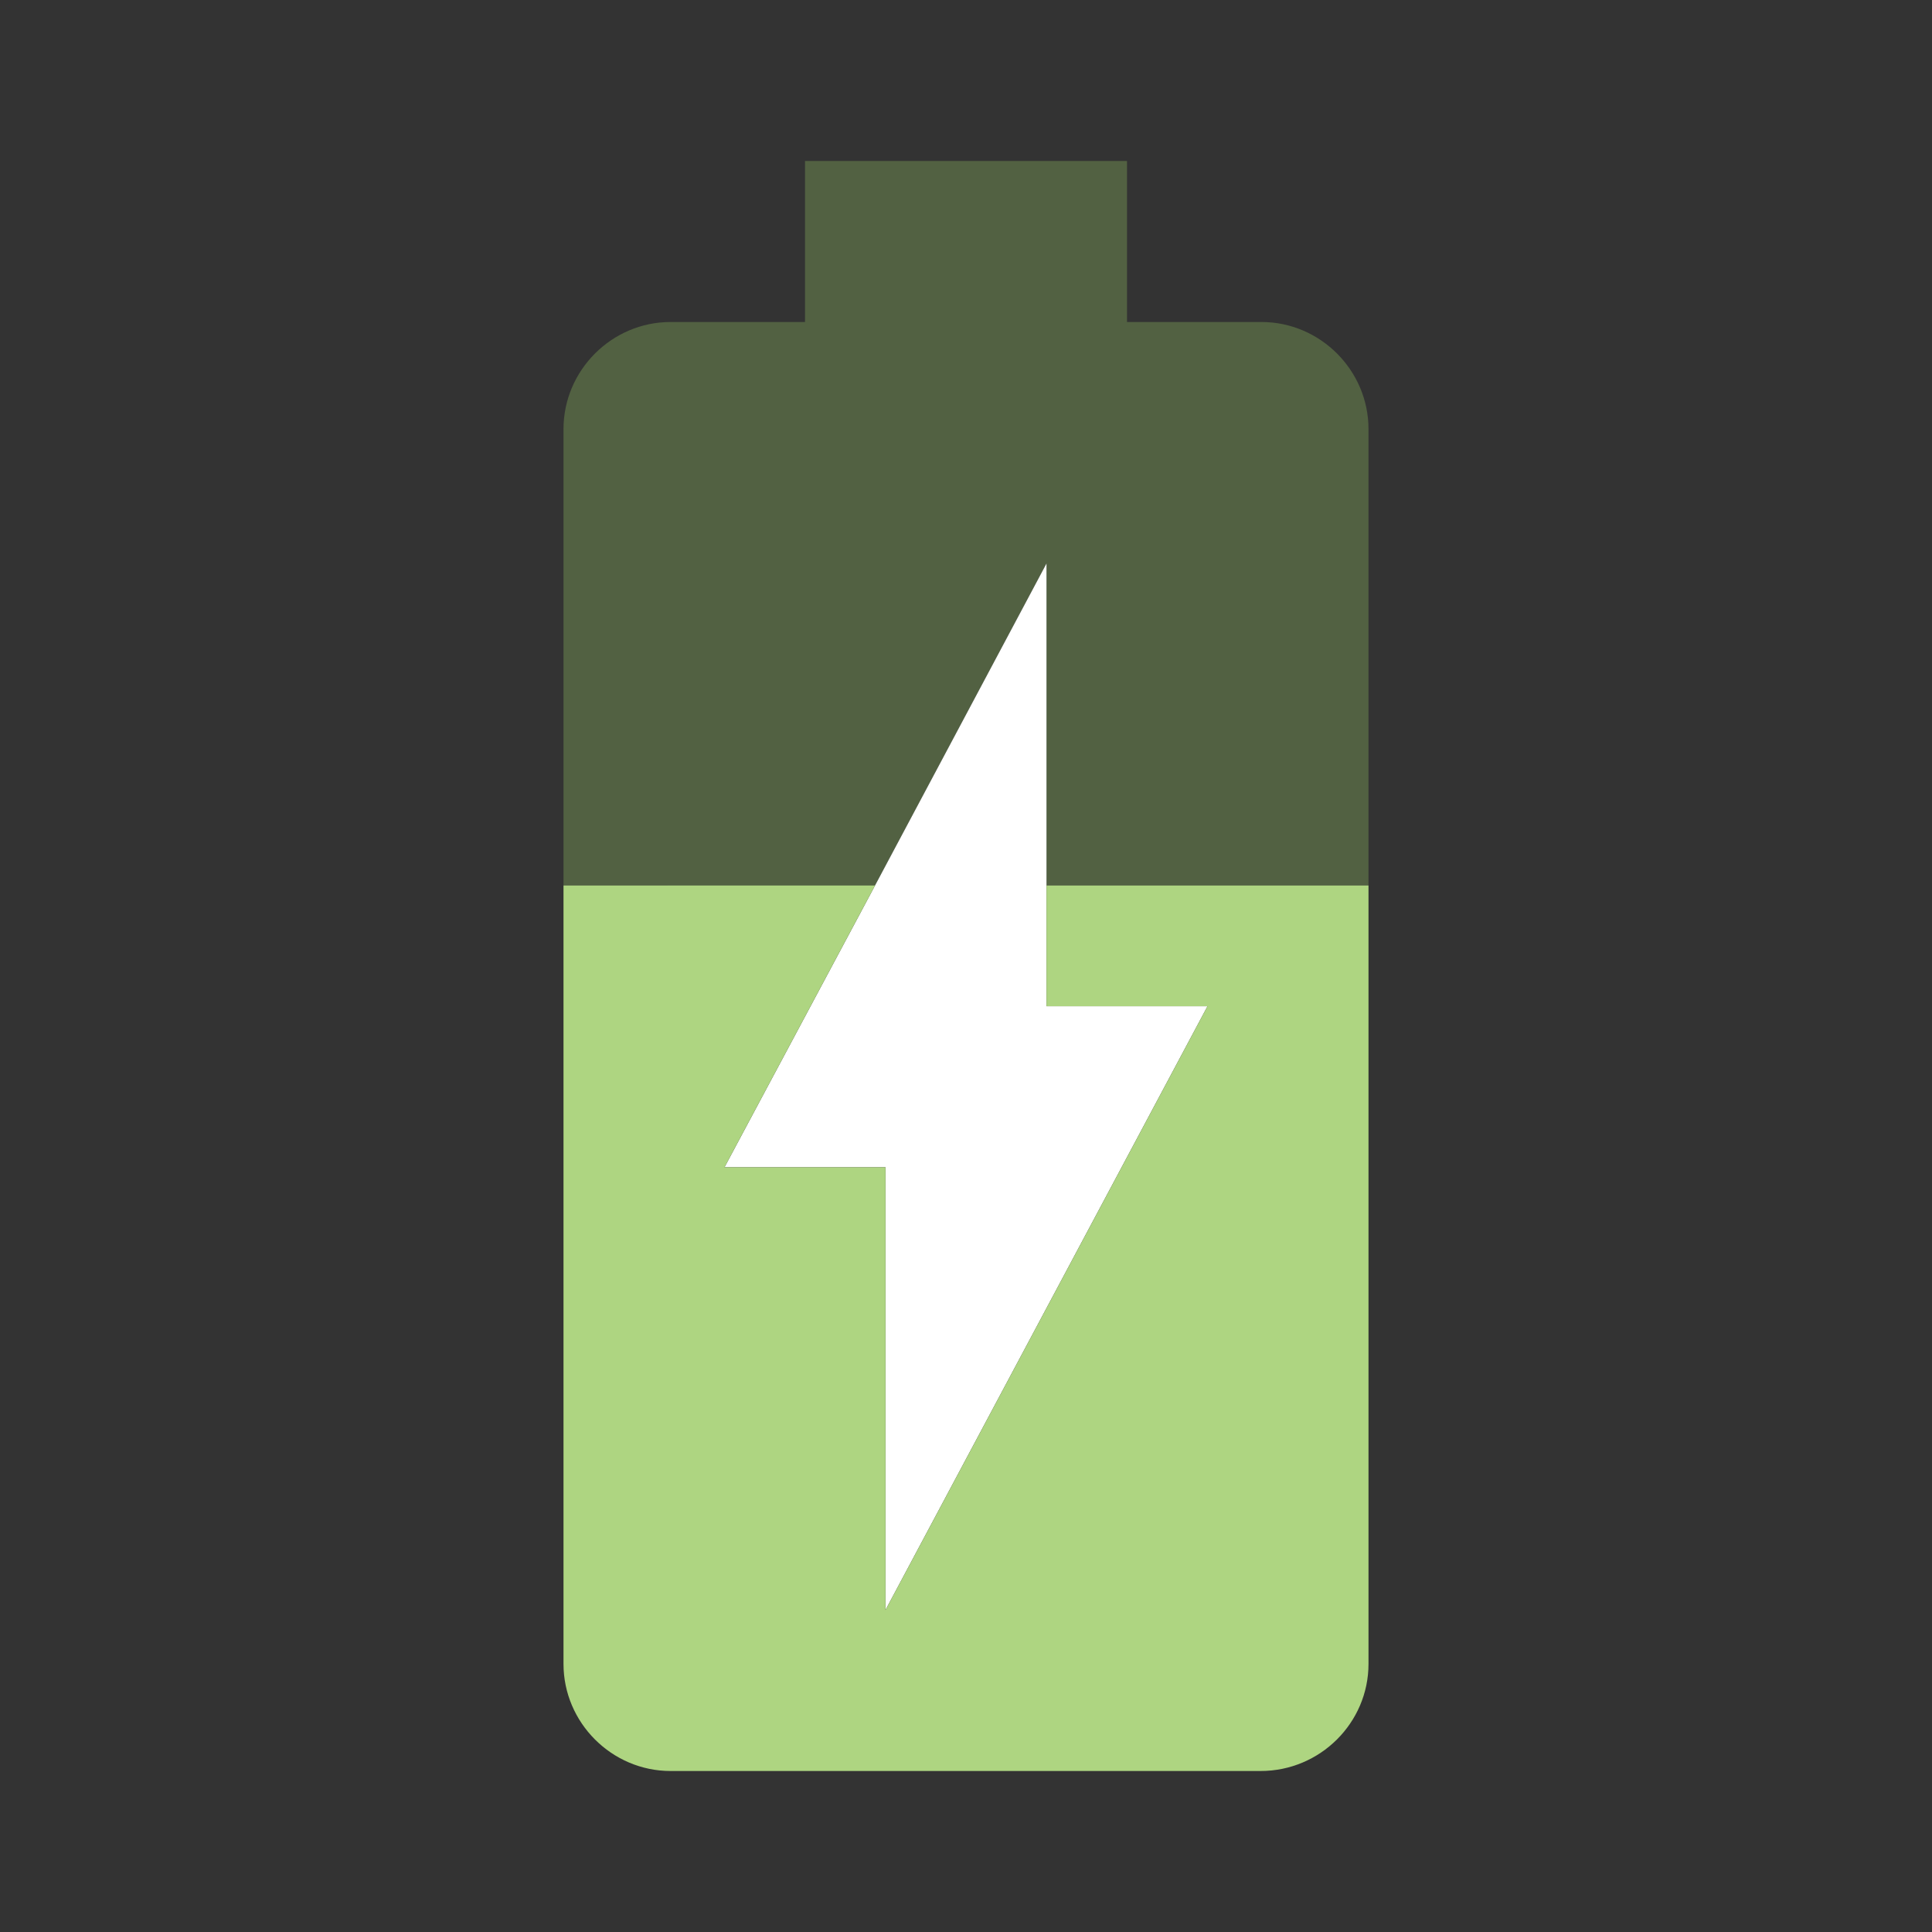 <?xml version="1.0" encoding="utf-8"?>
<!-- Generator: Adobe Illustrator 16.0.0, SVG Export Plug-In . SVG Version: 6.00 Build 0)  -->
<!DOCTYPE svg PUBLIC "-//W3C//DTD SVG 1.1//EN" "http://www.w3.org/Graphics/SVG/1.1/DTD/svg11.dtd">
<svg version="1.1" id="Capa_1" xmlns="http://www.w3.org/2000/svg" xmlns:xlink="http://www.w3.org/1999/xlink" x="0px" y="0px"
	 width="24px" height="24px" viewBox="0 0 24 24" enable-background="new 0 0 24 24" xml:space="preserve">
<rect x="0" y="0" width="24" height="24" fill="#333333" stroke="none"/>
<path fill="#9CCC65" fill-opacity="0.3" d="M17,5.33V11h-4V7l-2.13,4H7V5.33C7,4.6,7.6,4,8.33,4H10V2h4v2h1.67
	C16.4,4,17,4.6,17,5.33z"/>
<polygon fill="#FFFFFF" points="11,20 11,14.5 9,14.5 10.87,11 13,7 13,12.5 15,12.5 "/>
<path fill="#AED581" d="M17,11v9.67C17,21.4,16.4,22,15.66,22H8.33C7.6,22,7,21.4,7,20.67V11h3.87L9,14.5h2V20l4-7.5h-2V11H17z"/>
<path fill="none" d="M0,0h24v24H0V0z"/>
</svg>

